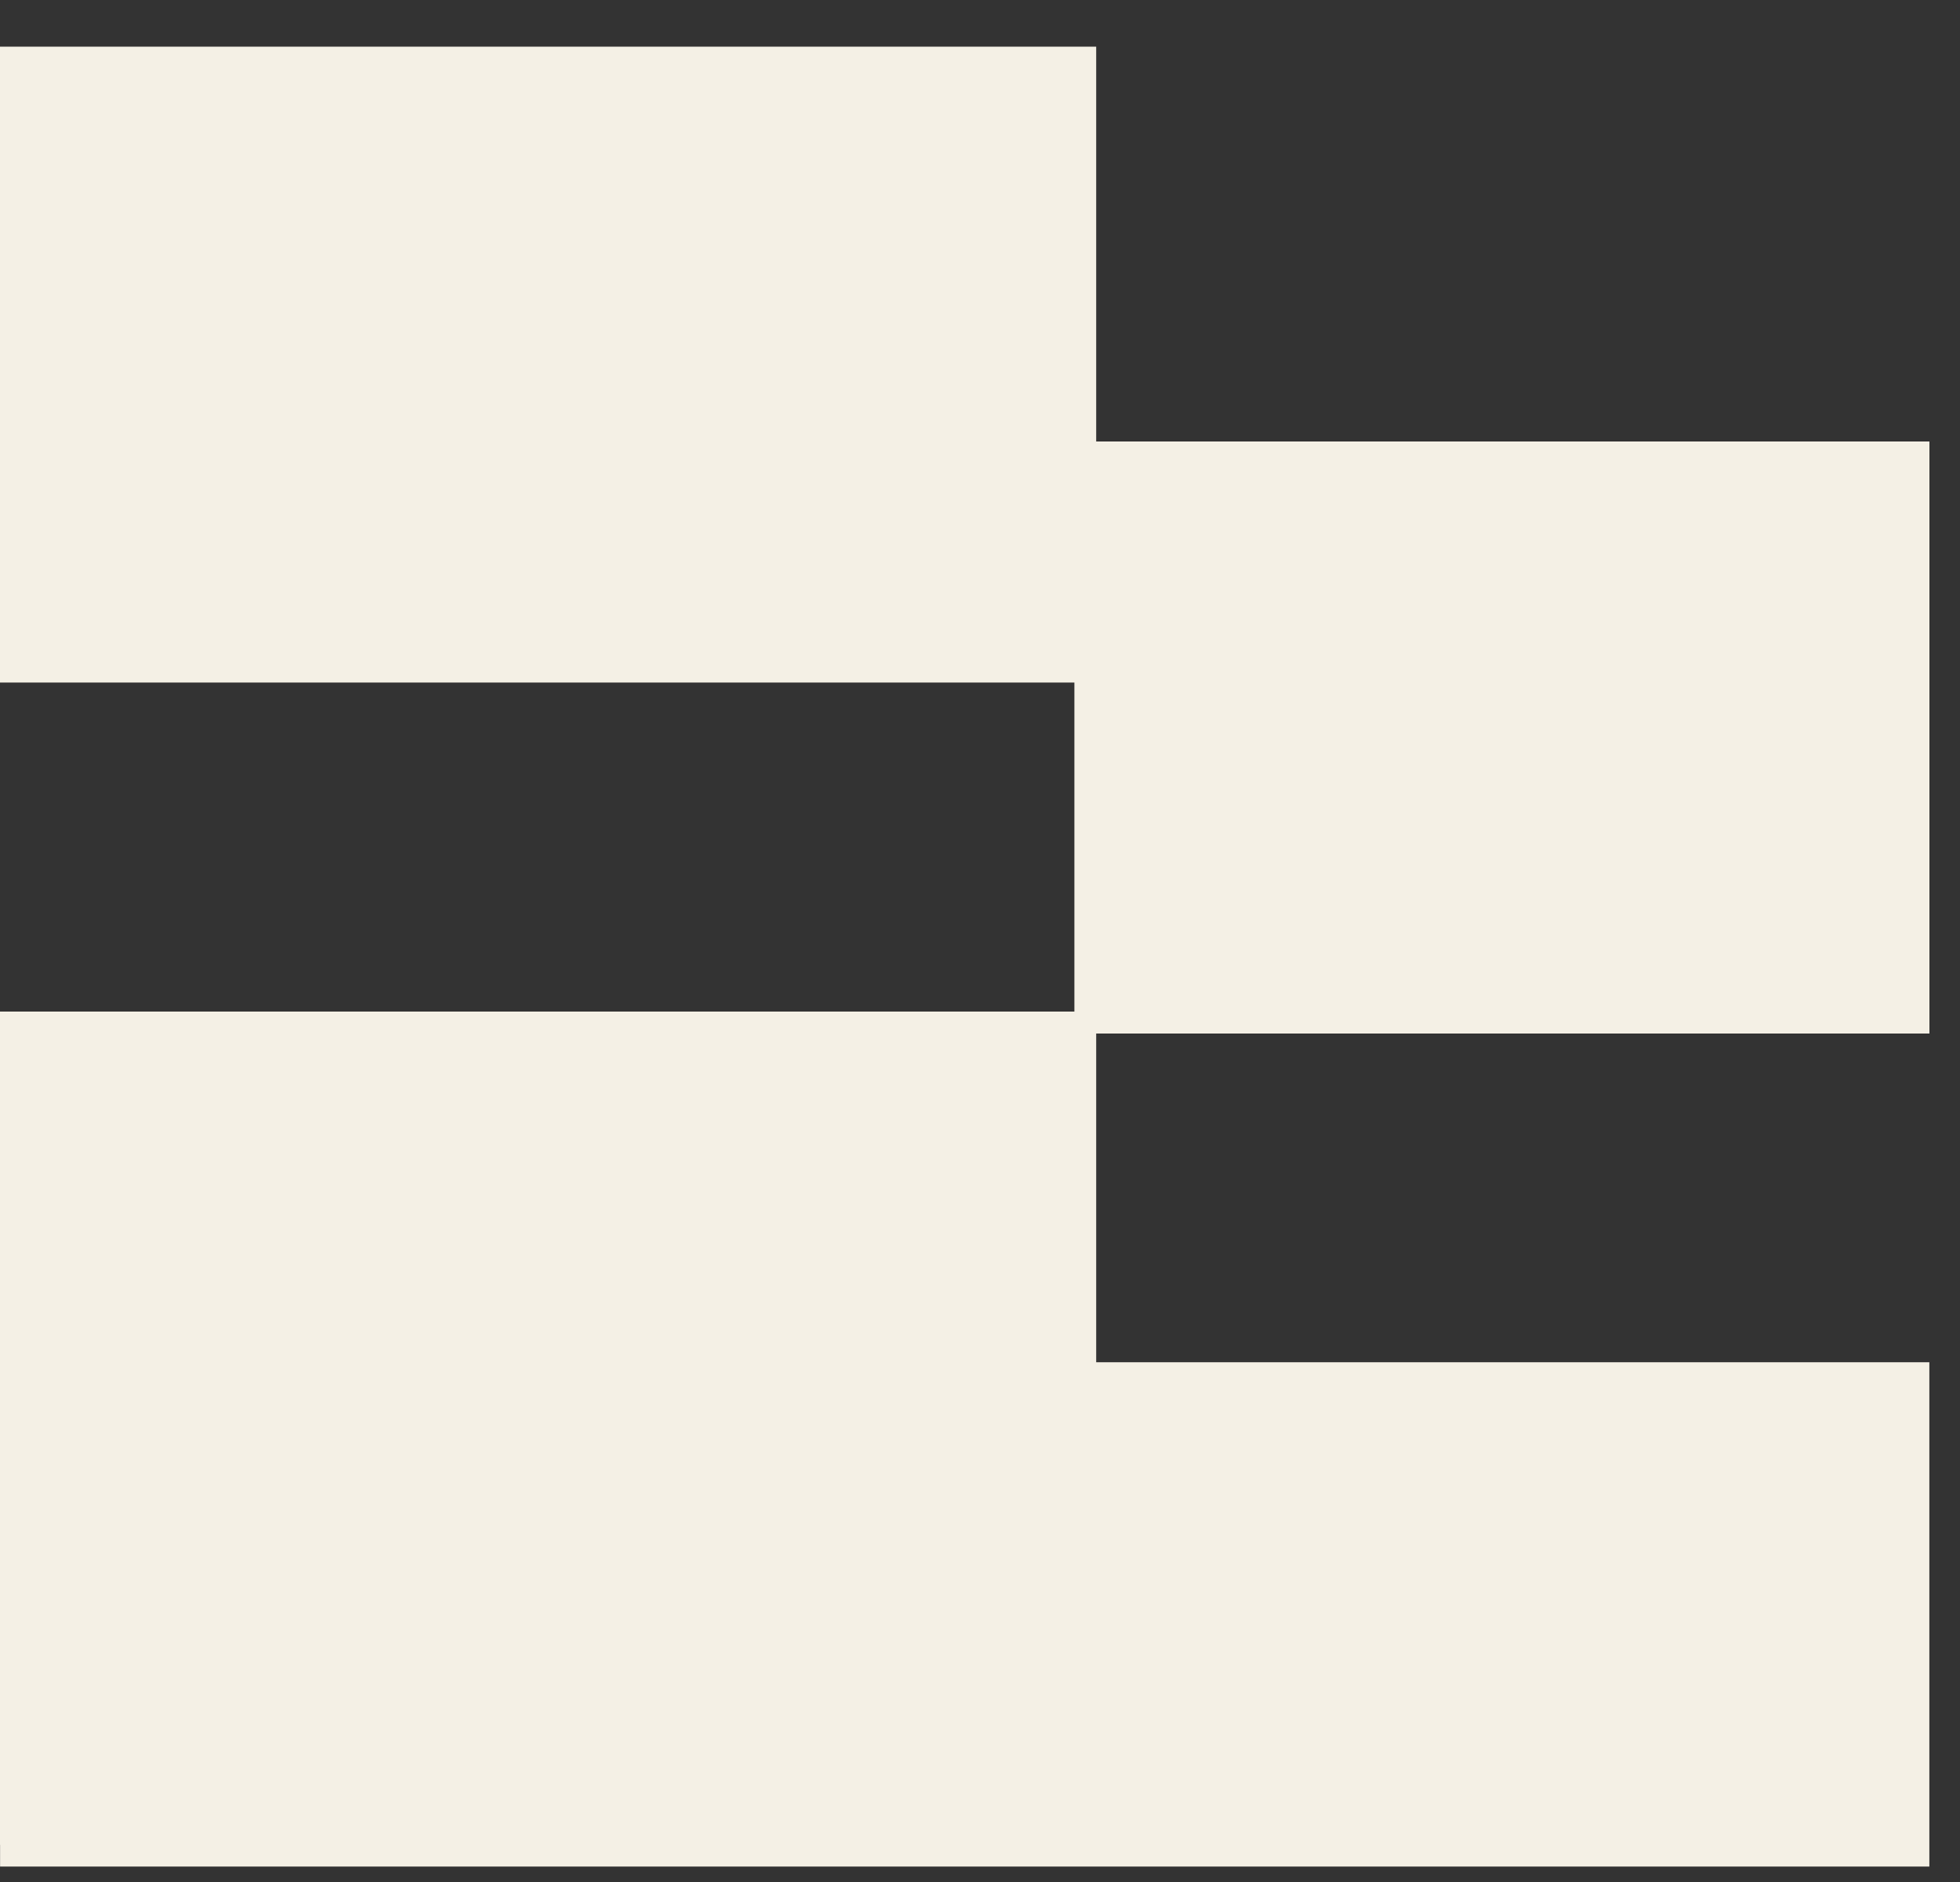 <svg width="25" height="24" viewBox="0 0 25 24" fill="none" xmlns="http://www.w3.org/2000/svg">
<rect x="0" y="0" width="25" height="24" fill="#333333" stroke="none"/>
<path d="M24.61 13.18L13.704 13.18L13.704 5.63L24.61 5.63L24.61 13.18Z" fill="#F4F0E5"/>
<path d="M24.609 23.803L0.001 23.803L0.001 17.372L24.609 17.372L24.609 23.803Z" fill="#F4F0E5"/>
<path d="M-9.53674e-07 12.9H13.982V23.526H-9.53674e-07V12.9Z" fill="#F4F0E5"/>
<path d="M-9.53674e-07 0.595H13.982V8.704H-9.53674e-07V0.595Z" fill="#F4F0E5"/>
</svg>
